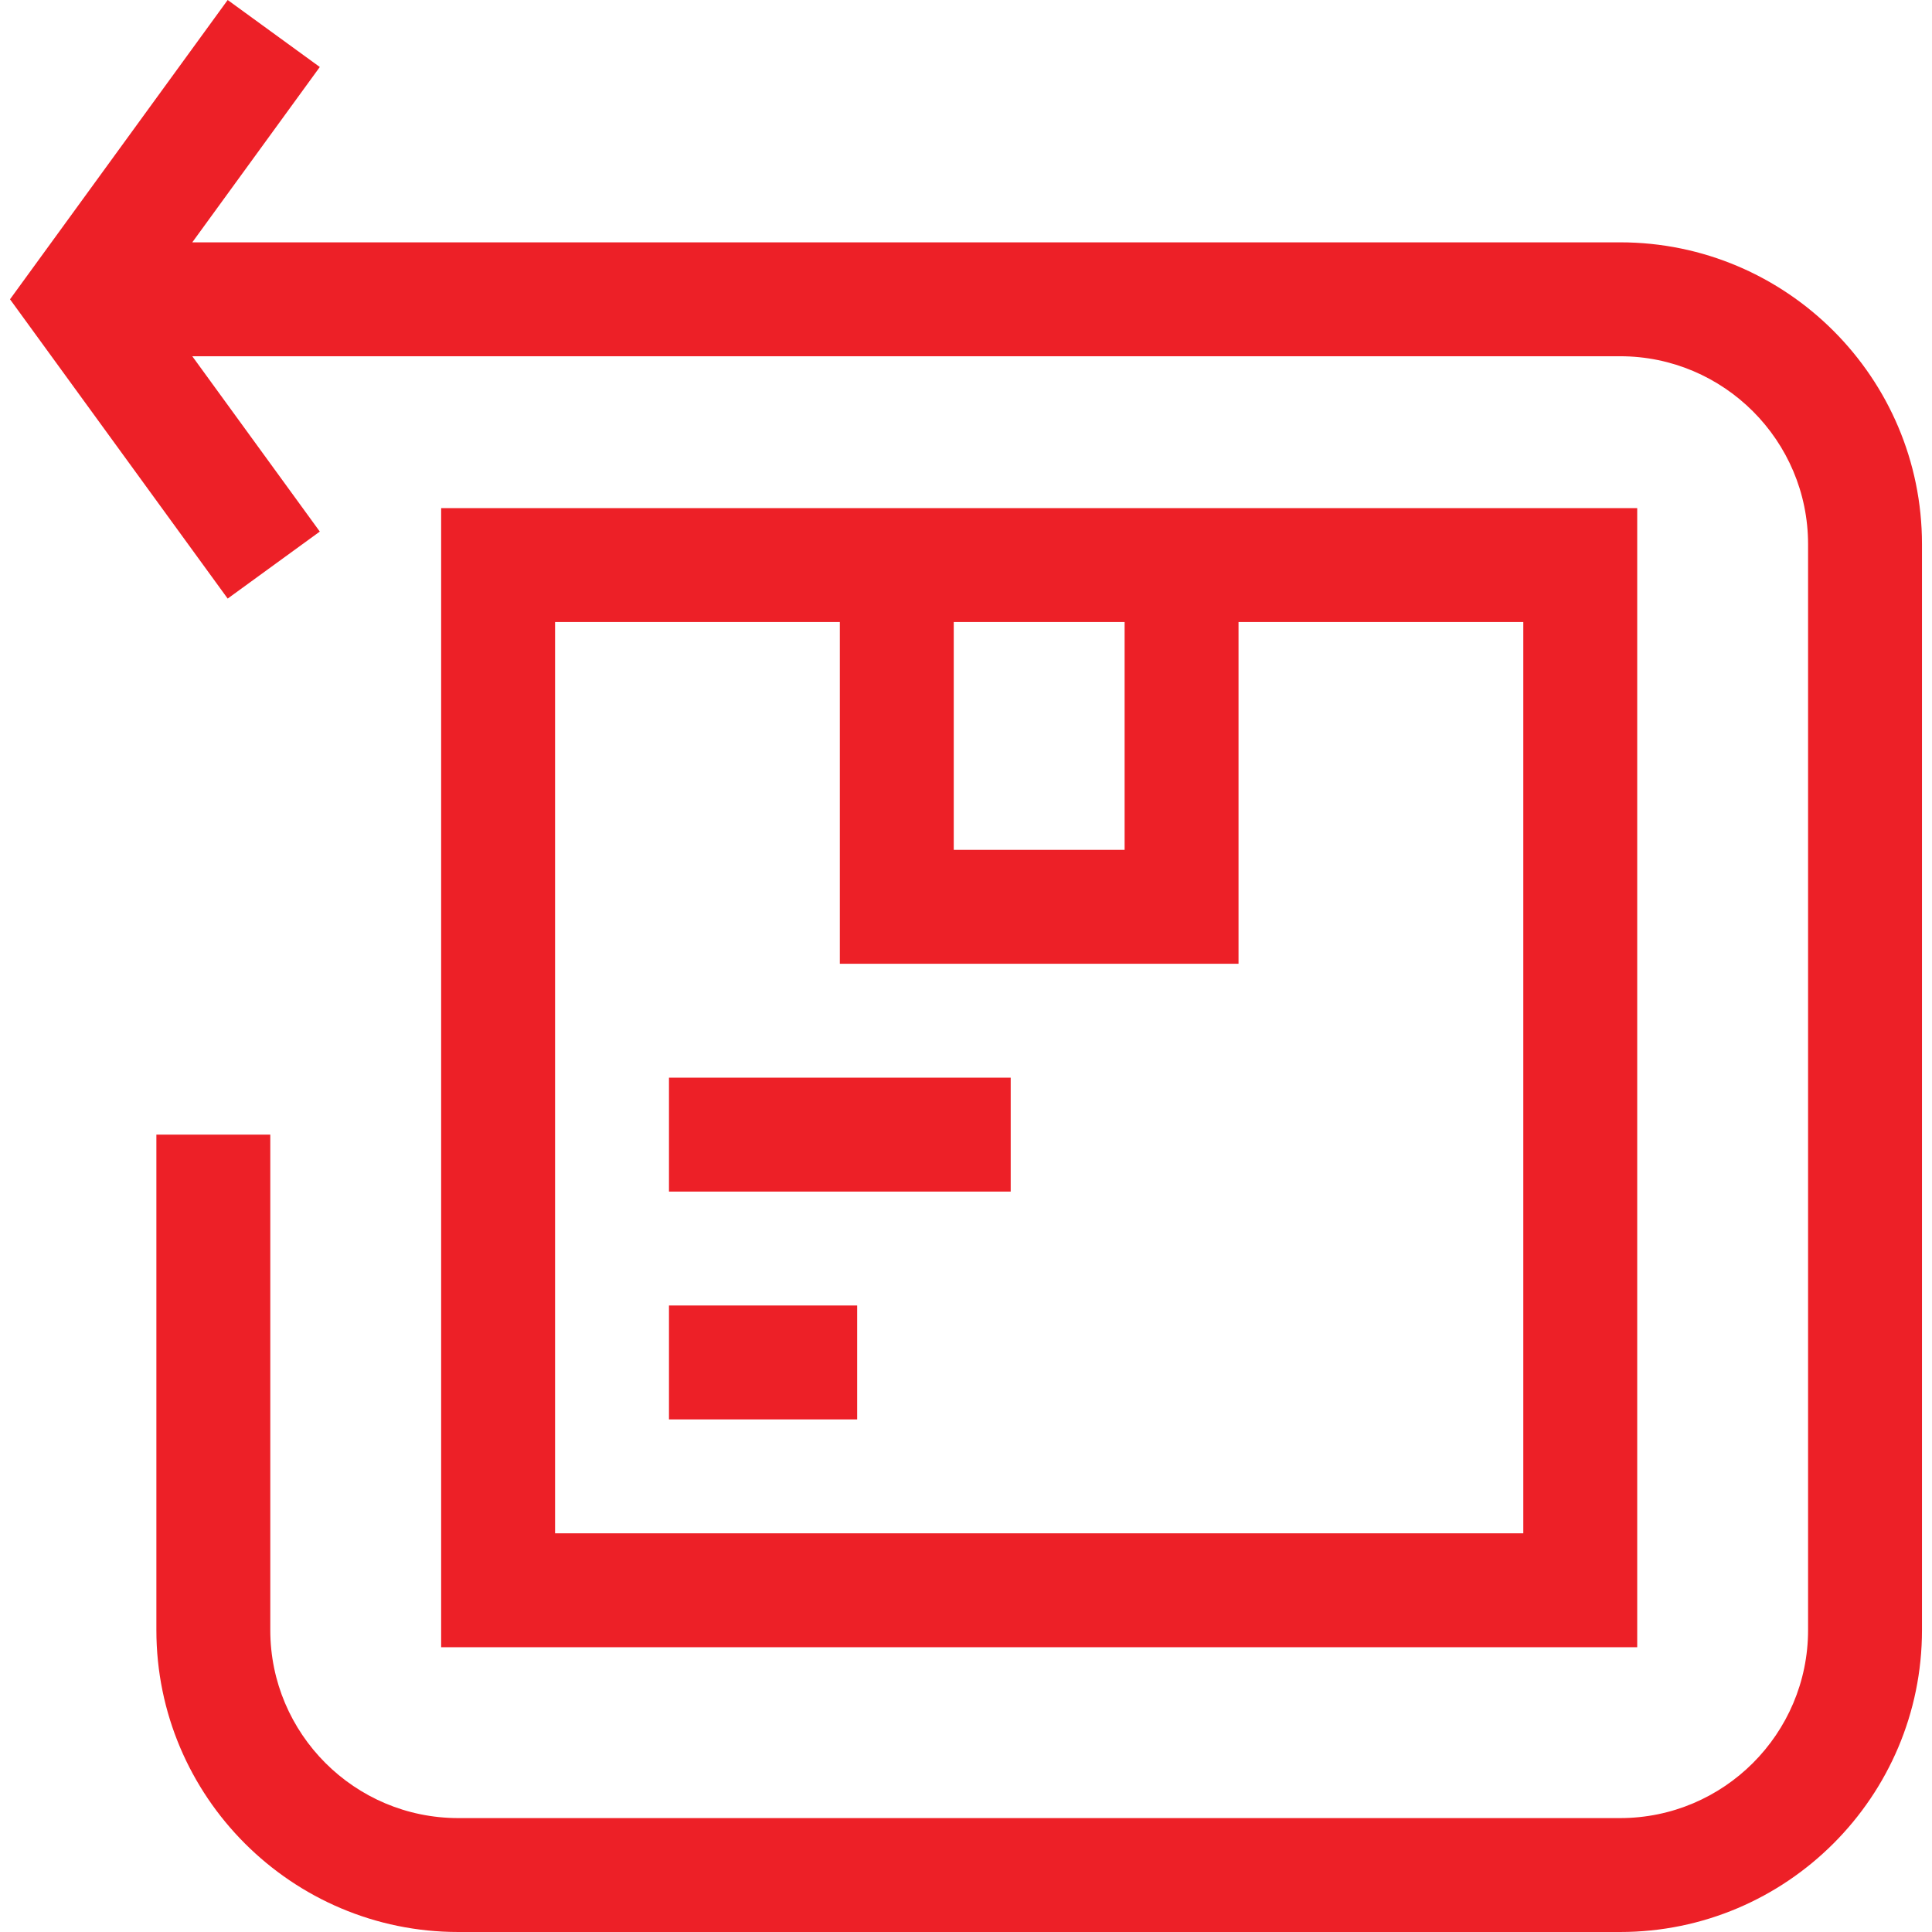 <?xml version="1.0" encoding="UTF-8"?> <svg xmlns="http://www.w3.org/2000/svg" id="Capa_1" height="512px" viewBox="0 0 508.823 508.823" width="512px" class=""> <g> <g> <path d="m431.185 133.823h-315v300h315zm-180 30h45v60h-45zm150 240h-255v-240h75v90h105v-90h75z" data-original="#000000" class="active-path" data-old_color="#000000" fill="#ED2027"></path> <path d="m176.185 283.823h90v30h-90z" data-original="#000000" class="active-path" data-old_color="#000000" fill="#ED2027"></path> <path d="m176.185 343.823h49.565v30h-49.565z" data-original="#000000" class="active-path" data-old_color="#000000" fill="#ED2027"></path> <path d="m426.685 63.823h-376.043l33.583-46.177-24.261-17.646-57.327 78.823 57.326 78.823 24.262-17.646-33.583-46.177h376.043c27.294 0 49.5 22.206 49.5 49.5v286c0 27.294-22.206 49.5-49.5 49.5h-306c-27.294 0-49.5-22.206-49.5-49.5v-130.5h-30v130.5c0 43.836 35.664 79.5 79.5 79.5h306c43.836 0 79.5-35.664 79.5-79.5v-286c0-43.837-35.664-79.5-79.5-79.5z" data-original="#000000" class="active-path" data-old_color="#000000" fill="#ED2027"></path> </g> </g> </svg> 